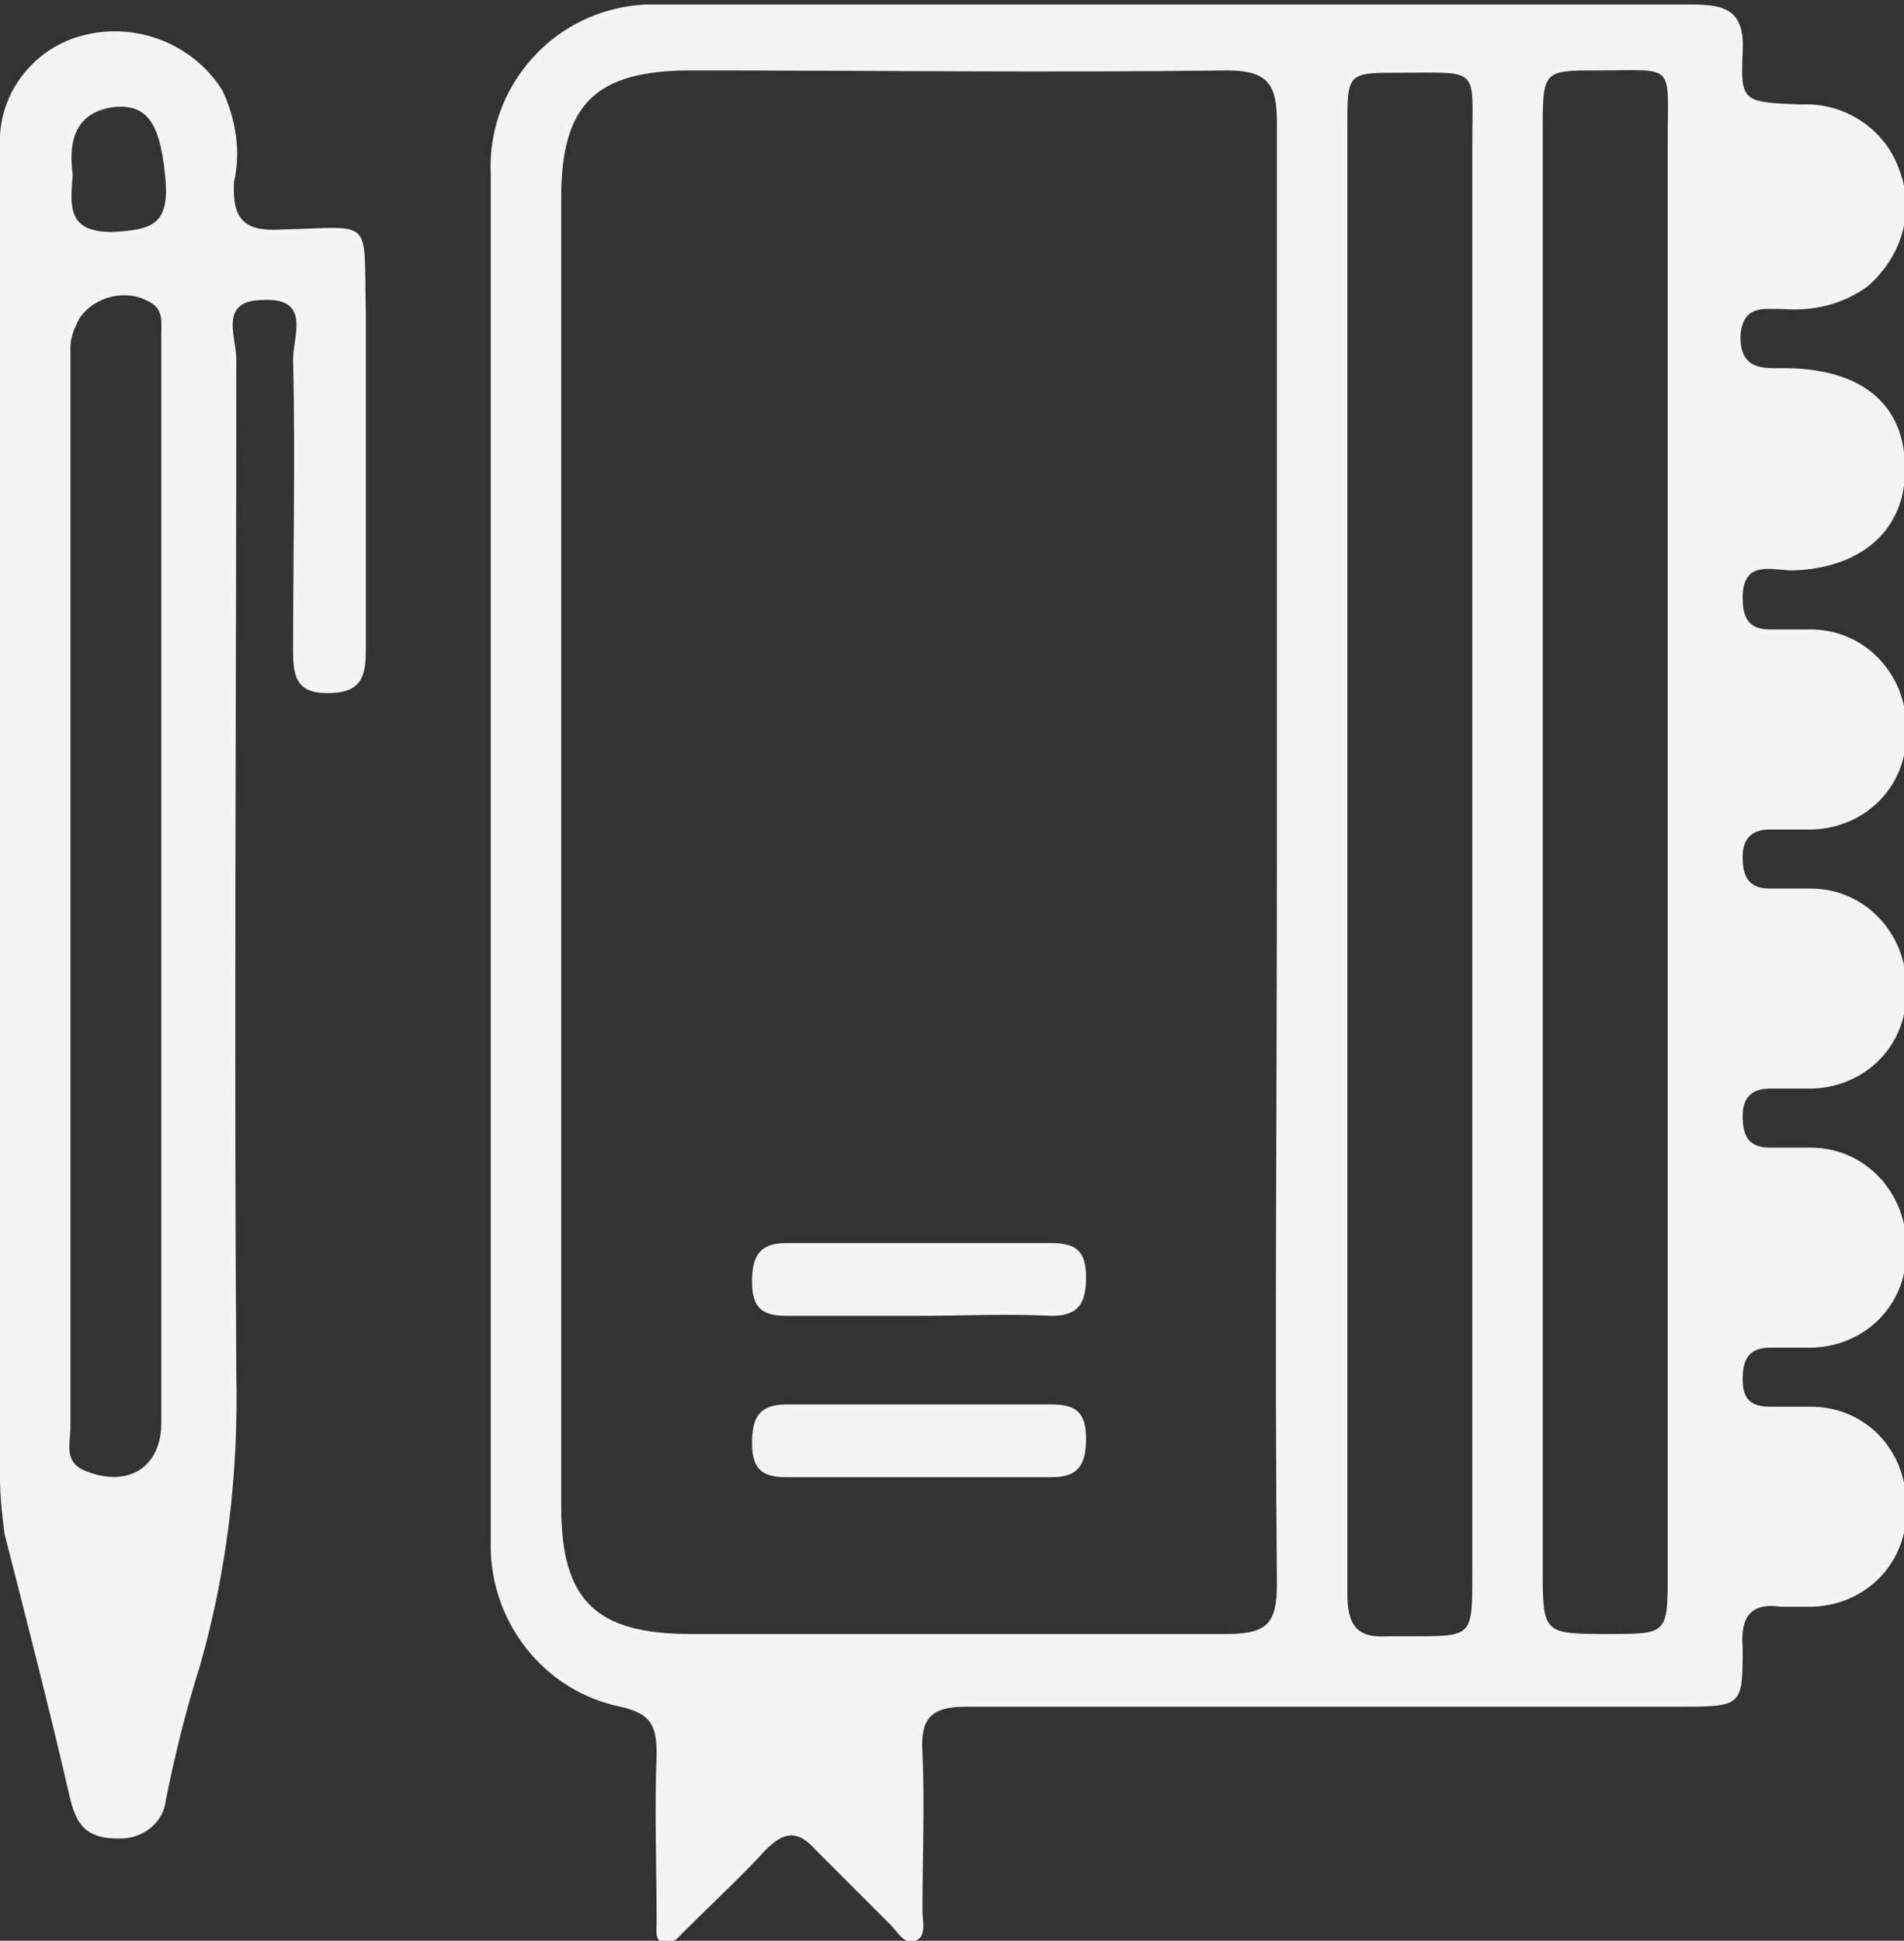 <?xml version="1.0" encoding="utf-8"?>
<!-- Generator: Adobe Illustrator 27.8.1, SVG Export Plug-In . SVG Version: 6.00 Build 0)  -->
<svg version="1.1" id="Layer_1" xmlns="http://www.w3.org/2000/svg" xmlns:xlink="http://www.w3.org/1999/xlink" x="0px" y="0px"
	 viewBox="0 0 83.8 85.4" style="enable-background:new 0 0 83.8 85.4;" xml:space="preserve">
<rect x="0" y="0" width="83.8" height="85.4" fill="#333333" stroke="none"/>
<style type="text/css">
	.st0{fill:#F4F4F4;}
</style>
<g id="Grupo_13" transform="translate(-903 -4360)">
	<g id="GFHCyA" transform="translate(903 4360)">
		<g id="Grupo_12" transform="translate(0 0)">
			<path id="Trazado_10" class="st0" d="M58.5,75.1c-5.3,0-10.7,0-16,0c-1.5,0-2,0.5-1.9,2c0.1,2.3,0,4.7,0,7c0,0.4,0.2,1.1-0.3,1.3
				c-0.5,0.2-0.8-0.4-1.1-0.7c-1.1-1.1-2.2-2.2-3.3-3.3c-0.8-0.9-1.4-0.8-2.2,0c-1.1,1.2-2.4,2.4-3.6,3.6c-0.2,0.2-0.5,0.6-0.9,0.5
				s-0.3-0.6-0.3-0.9c0-2.5-0.1-4.9,0-7.4c0-1.2-0.2-1.8-1.6-2.1c-3.4-0.7-5.8-3.8-5.7-7.3c0-20,0-40.1,0-60.1
				c-0.2-3.9,2.8-7.3,6.8-7.5c0.2,0,0.4,0,0.7,0c15.1,0,30.2,0,45.4,0c1.5,0,2.3,0.3,2.2,2.1c-0.1,2.2,0,2.2,2.6,2.3
				c1.9-0.1,3.7,1.1,4.3,2.9c0.7,1.8,0.1,3.8-1.4,5.1c-1.1,0.8-2.4,1.1-3.7,1c-0.9,0-1.8-0.2-1.9,1.2c0,1.5,1,1.4,1.9,1.4
				c3.1,0,5,1.3,5.3,3.7c0.4,3.1-1.6,5.1-4.9,5.2c-0.9,0-2.2-0.5-2.2,1.2c0,0.8,0.2,1.4,1.2,1.4c0.6,0,1.2,0,1.8,0
				c2.4,0,4.2,2,4.2,4.3c0,0,0,0.1,0,0.1c0.1,2.4-1.7,4.3-4.1,4.4c0,0-0.1,0-0.1,0c-0.6,0-1.2,0-1.8,0c-0.8,0-1.2,0.4-1.2,1.2
				c0,0.8,0.2,1.4,1.2,1.4c0.6,0,1.2,0,1.8,0c2.4,0,4.2,2,4.2,4.3c0,0,0,0.1,0,0.1c0.1,2.4-1.7,4.3-4.1,4.4c0,0-0.1,0-0.1,0
				c-0.6,0-1.2,0-1.8,0c-0.8,0-1.2,0.4-1.2,1.2c0,0.8,0.2,1.4,1.2,1.4c0.6,0,1.2,0,1.8,0c2.4,0,4.2,2,4.2,4.3c0,0,0,0.1,0,0.1
				c0.1,2.4-1.7,4.3-4.1,4.4c0,0-0.1,0-0.1,0c-0.6,0-1.2,0-1.8,0c-1,0-1.2,0.6-1.2,1.4c0,0.8,0.3,1.2,1.2,1.2c0.6,0,1.2,0,1.8,0
				c2.4,0,4.2,1.9,4.2,4.3c0,0,0,0.1,0,0.1c0.1,2.4-1.7,4.3-4.1,4.4c0,0-0.1,0-0.1,0c-0.4,0-0.8,0-1.3,0c-1.4-0.2-1.8,0.5-1.7,1.8
				c0,2.5,0,2.6-2.6,2.6C68.8,75.1,63.7,75.1,58.5,75.1z M56.2,37.6c0-10.7,0-21.5,0-32.2c0-1.7-0.4-2.3-2.2-2.3
				c-7.9,0.1-15.7,0-23.6,0c-4.2,0-5.7,1.5-5.7,5.6c0,19.2,0,38.4,0,57.6c0,4.1,1.5,5.6,5.7,5.6c7.9,0,15.7,0,23.6,0
				c1.8,0,2.2-0.5,2.2-2.2C56.1,59,56.2,48.3,56.2,37.6L56.2,37.6z M59.3,37.6c0,5.2,0,10.4,0,15.6c0,5.6,0,11.3,0,16.9
				c0,1.4,0.4,2,1.8,1.9c0.4,0,0.7,0,1.1,0c2.6,0,2.6,0,2.6-2.7c0-21,0-42,0-62.9c0-3.5,0.4-3.2-3.2-3.2c-2.3,0-2.3,0-2.3,2.4
				C59.3,16.2,59.3,26.9,59.3,37.6L59.3,37.6z M67.9,37.4V69c0,2.9,0,2.9,2.9,2.9c2.6,0,2.6,0,2.6-2.7c0-21,0-42,0-62.9
				c0-3.6,0.4-3.2-3.1-3.2c-2.3,0-2.4,0-2.4,2.4C67.9,16.2,67.9,26.8,67.9,37.4L67.9,37.4z"/>
			<path id="Trazado_11" class="st0" d="M0,36.1c0-9.9,0-19.8,0-29.7c-0.1-2.2,1.4-4.2,3.5-4.8c2.4-0.7,5,0.3,6.3,2.4
				c0.6,1.3,0.8,2.7,0.5,4c-0.1,1.7,0.5,2.2,2.1,2.1c4.1-0.1,3.6-0.6,3.7,3.6c0,5,0,10,0,14.9c0,1.2-0.2,1.9-1.7,1.9
				c-1.4,0-1.5-0.8-1.5-1.9c0-4.3,0.1-8.5,0-12.8c0-1,0.8-2.7-1.3-2.6c-2,0-1.2,1.6-1.2,2.6c0,14.9-0.1,29.7,0,44.6
				c0.1,4.4-0.4,8.7-1.6,12.9c-0.6,1.9-1.1,3.9-1.5,5.9c-0.1,1-1,1.7-2,1.7c0,0-0.1,0-0.1,0c-1.3,0-1.8-0.5-2.1-1.7
				c-0.9-3.9-1.9-7.8-2.9-11.7C0.1,66.7,0,65.9,0,65C0,55.4,0,45.7,0,36.1z M3.1,38.9c0,8,0,15.9,0,23.9c0,0.7-0.3,1.5,0.6,1.9
				c1.9,0.8,3.4-0.1,3.4-2.1c0-13.7,0-27.5,0-41.2c0-2.2,0-4.4,0-6.7c0-0.5,0.1-1.1-0.5-1.4C5.6,12.7,4.2,13,3.5,14
				c-0.2,0.4-0.4,0.8-0.4,1.3C3.1,23.2,3.1,31,3.1,38.9z M3.2,7.7C3.1,9,2.9,10.3,5.1,10.2c1.5-0.1,2.3-0.3,2.2-2.1
				C7.1,5.6,6.6,4.6,5.1,4.7C3.3,4.9,3,6.2,3.2,7.7z"/>
			<path id="Trazado_12" class="st0" d="M40.4,57.9c-1.9,0-3.8,0-5.8,0c-1.1,0-1.5-0.4-1.5-1.5c0-1.1,0.3-1.7,1.5-1.7
				c3.9,0,7.8,0,11.7,0c1.1,0,1.5,0.4,1.5,1.5c0,1.1-0.3,1.7-1.5,1.7C44.3,57.8,42.3,57.9,40.4,57.9z"/>
			<path id="Trazado_13" class="st0" d="M40.4,65c-1.9,0-3.8,0-5.8,0c-1.1,0-1.5-0.4-1.5-1.5c0-1.1,0.3-1.7,1.5-1.7
				c3.9,0,7.8,0,11.7,0c1.1,0,1.5,0.4,1.5,1.5c0,1.1-0.3,1.7-1.5,1.7C44.3,65,42.3,65,40.4,65z"/>
		</g>
	</g>
</g>
</svg>
